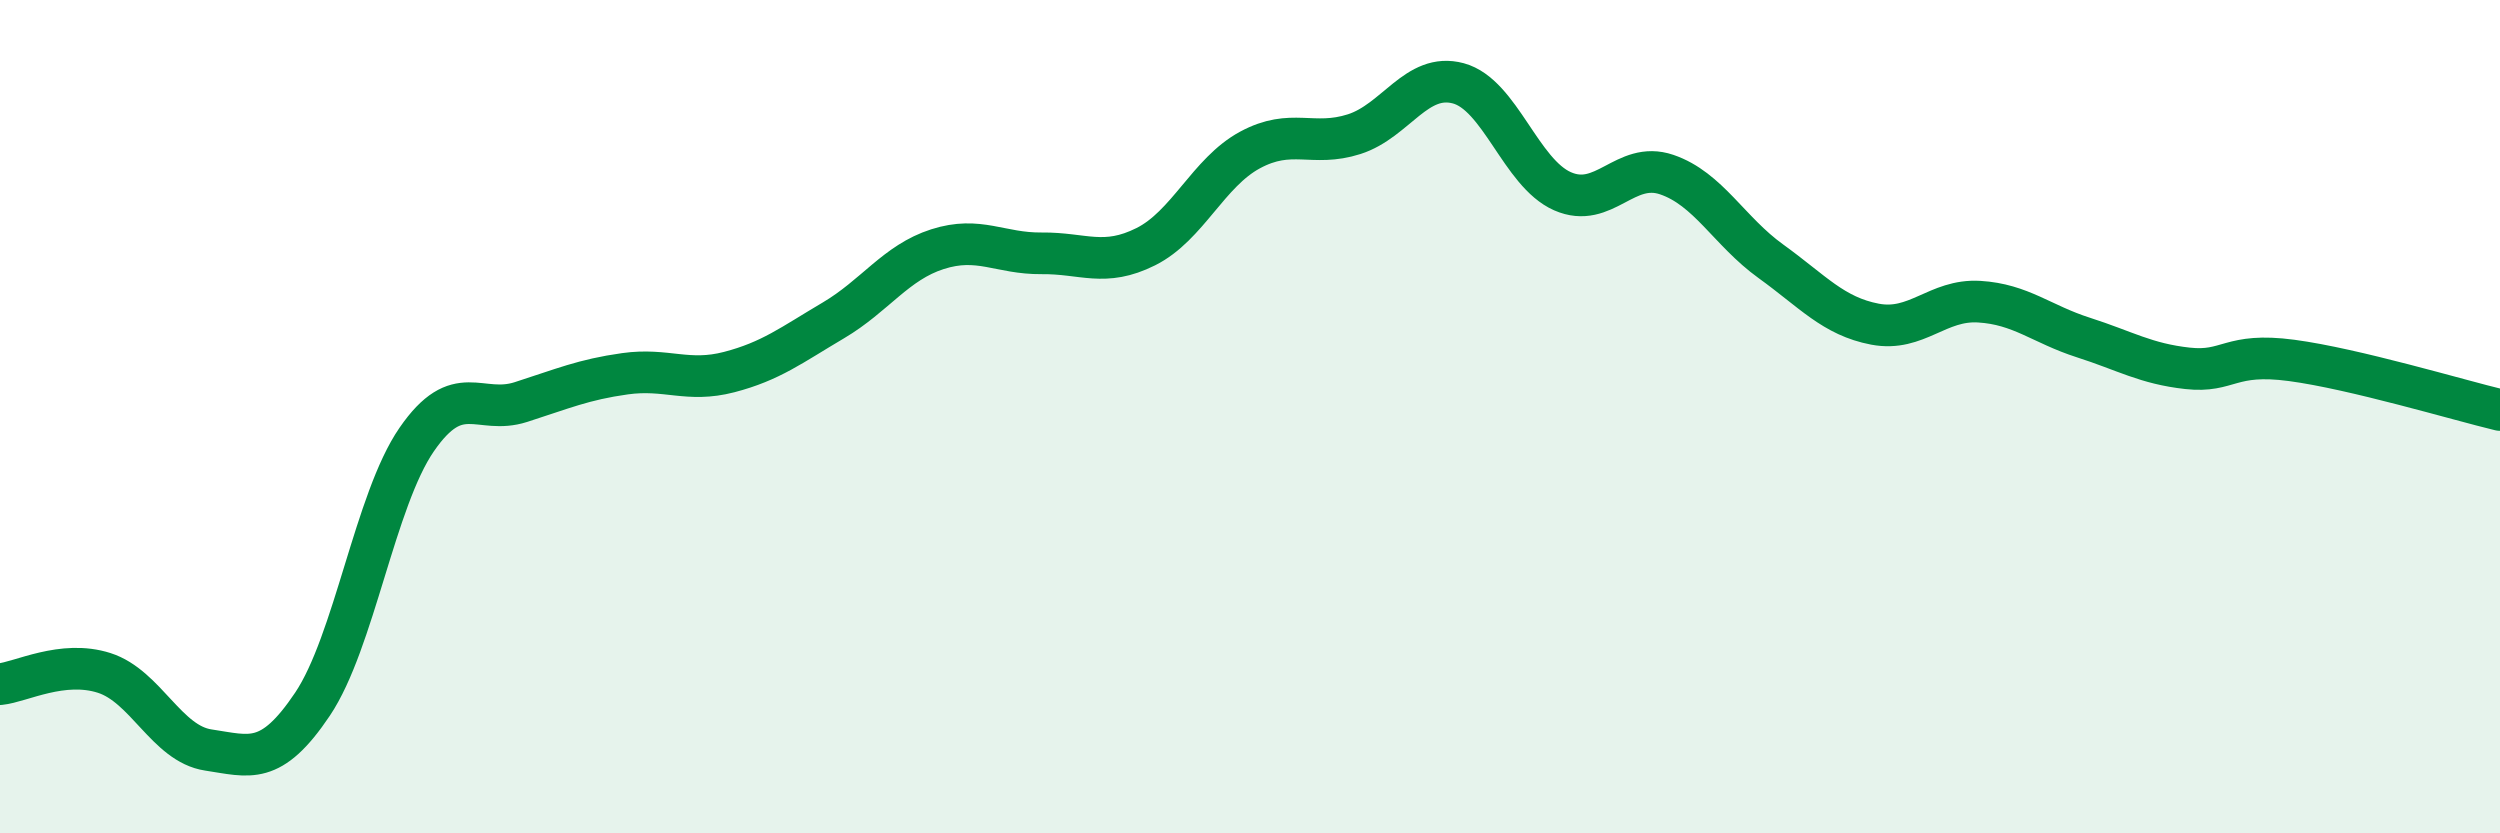 
    <svg width="60" height="20" viewBox="0 0 60 20" xmlns="http://www.w3.org/2000/svg">
      <path
        d="M 0,16.42 C 0.5,16.37 1.5,15.83 2.5,16.15 C 3.5,16.47 4,17.85 5,18 C 6,18.15 6.5,18.39 7.5,16.9 C 8.5,15.41 9,12 10,10.55 C 11,9.1 11.5,9.97 12.5,9.65 C 13.5,9.33 14,9.11 15,8.97 C 16,8.83 16.5,9.19 17.5,8.93 C 18.5,8.67 19,8.28 20,7.69 C 21,7.1 21.5,6.3 22.5,5.98 C 23.5,5.66 24,6.09 25,6.08 C 26,6.07 26.5,6.42 27.5,5.92 C 28.5,5.42 29,4.14 30,3.6 C 31,3.06 31.5,3.54 32.5,3.22 C 33.5,2.9 34,1.73 35,2 C 36,2.27 36.5,4.15 37.5,4.59 C 38.5,5.03 39,3.85 40,4.19 C 41,4.53 41.5,5.55 42.5,6.27 C 43.5,6.99 44,7.59 45,7.78 C 46,7.97 46.5,7.18 47.5,7.24 C 48.5,7.3 49,7.78 50,8.1 C 51,8.42 51.5,8.73 52.5,8.84 C 53.5,8.95 53.5,8.45 55,8.65 C 56.5,8.85 59,9.6 60,9.84L60 20L0 20Z"
        fill="#008740"
        opacity="0.1"
        stroke-linecap="round"
        stroke-linejoin="round"
      />
      <path
        d="M 0,16.42 C 0.5,16.37 1.5,15.83 2.5,16.15 C 3.5,16.47 4,17.85 5,18 C 6,18.15 6.5,18.39 7.5,16.9 C 8.5,15.41 9,12 10,10.55 C 11,9.1 11.5,9.97 12.5,9.65 C 13.5,9.33 14,9.11 15,8.97 C 16,8.83 16.5,9.19 17.5,8.93 C 18.5,8.67 19,8.28 20,7.69 C 21,7.1 21.5,6.3 22.5,5.98 C 23.5,5.66 24,6.09 25,6.08 C 26,6.07 26.5,6.42 27.5,5.92 C 28.5,5.42 29,4.14 30,3.6 C 31,3.06 31.5,3.54 32.5,3.22 C 33.5,2.9 34,1.73 35,2 C 36,2.27 36.5,4.15 37.5,4.59 C 38.5,5.03 39,3.85 40,4.19 C 41,4.53 41.5,5.55 42.5,6.27 C 43.5,6.99 44,7.59 45,7.78 C 46,7.97 46.5,7.18 47.5,7.24 C 48.5,7.3 49,7.78 50,8.1 C 51,8.42 51.5,8.73 52.5,8.84 C 53.5,8.95 53.5,8.45 55,8.65 C 56.5,8.85 59,9.6 60,9.84"
        stroke="#008740"
        stroke-width="1"
        fill="none"
        stroke-linecap="round"
        stroke-linejoin="round"
      />
    </svg>
  